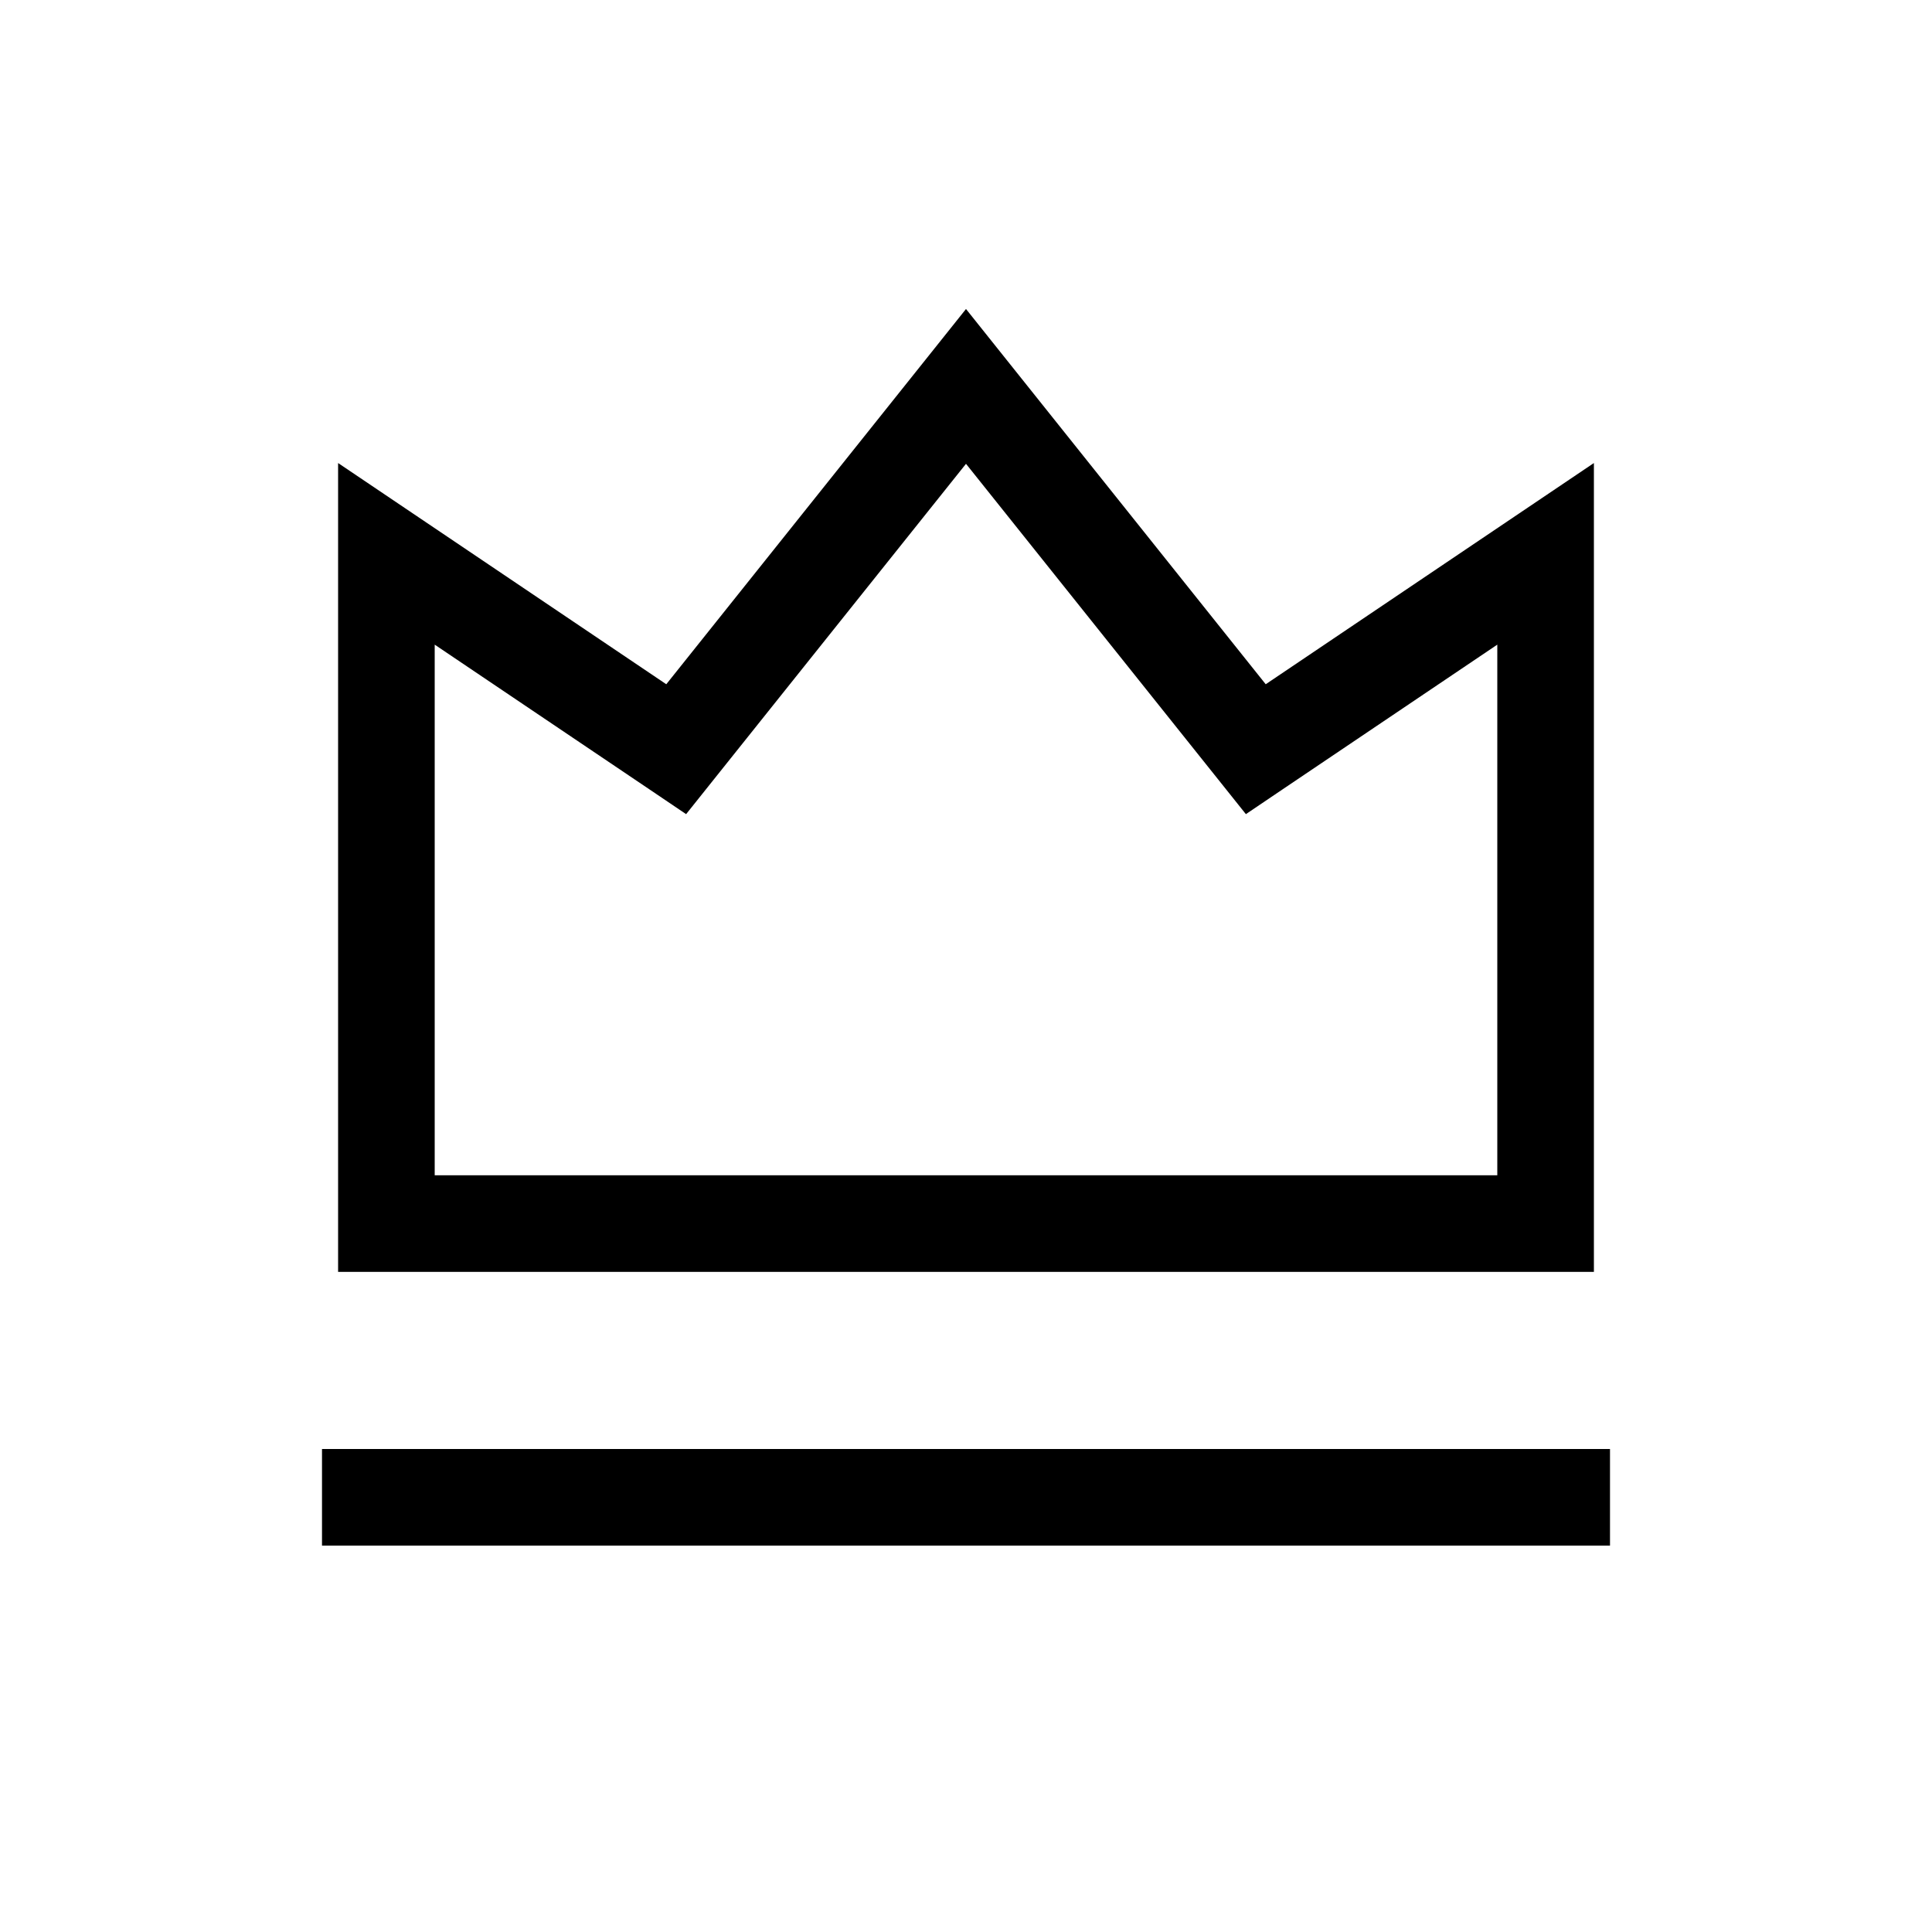 <svg width="30" height="30" viewBox="0 0 30 30" fill="none" xmlns="http://www.w3.org/2000/svg">
<path fill-rule="evenodd" clip-rule="evenodd" d="M15.586 5.532L15 4.798L14.414 5.532L10.346 10.625L6.419 7.978L5.25 7.19V8.6V19V19.75H6H24H24.75V19V8.6V7.19L23.581 7.978L19.654 10.625L15.586 5.532ZM11.086 12.101L15 7.202L18.914 12.101L19.346 12.642L19.919 12.255L23.25 10.01V18.25H6.75V10.01L10.081 12.255L10.654 12.642L11.086 12.101ZM5 22.5V24H25V22.5H5Z" fill="black"/>
</svg>
